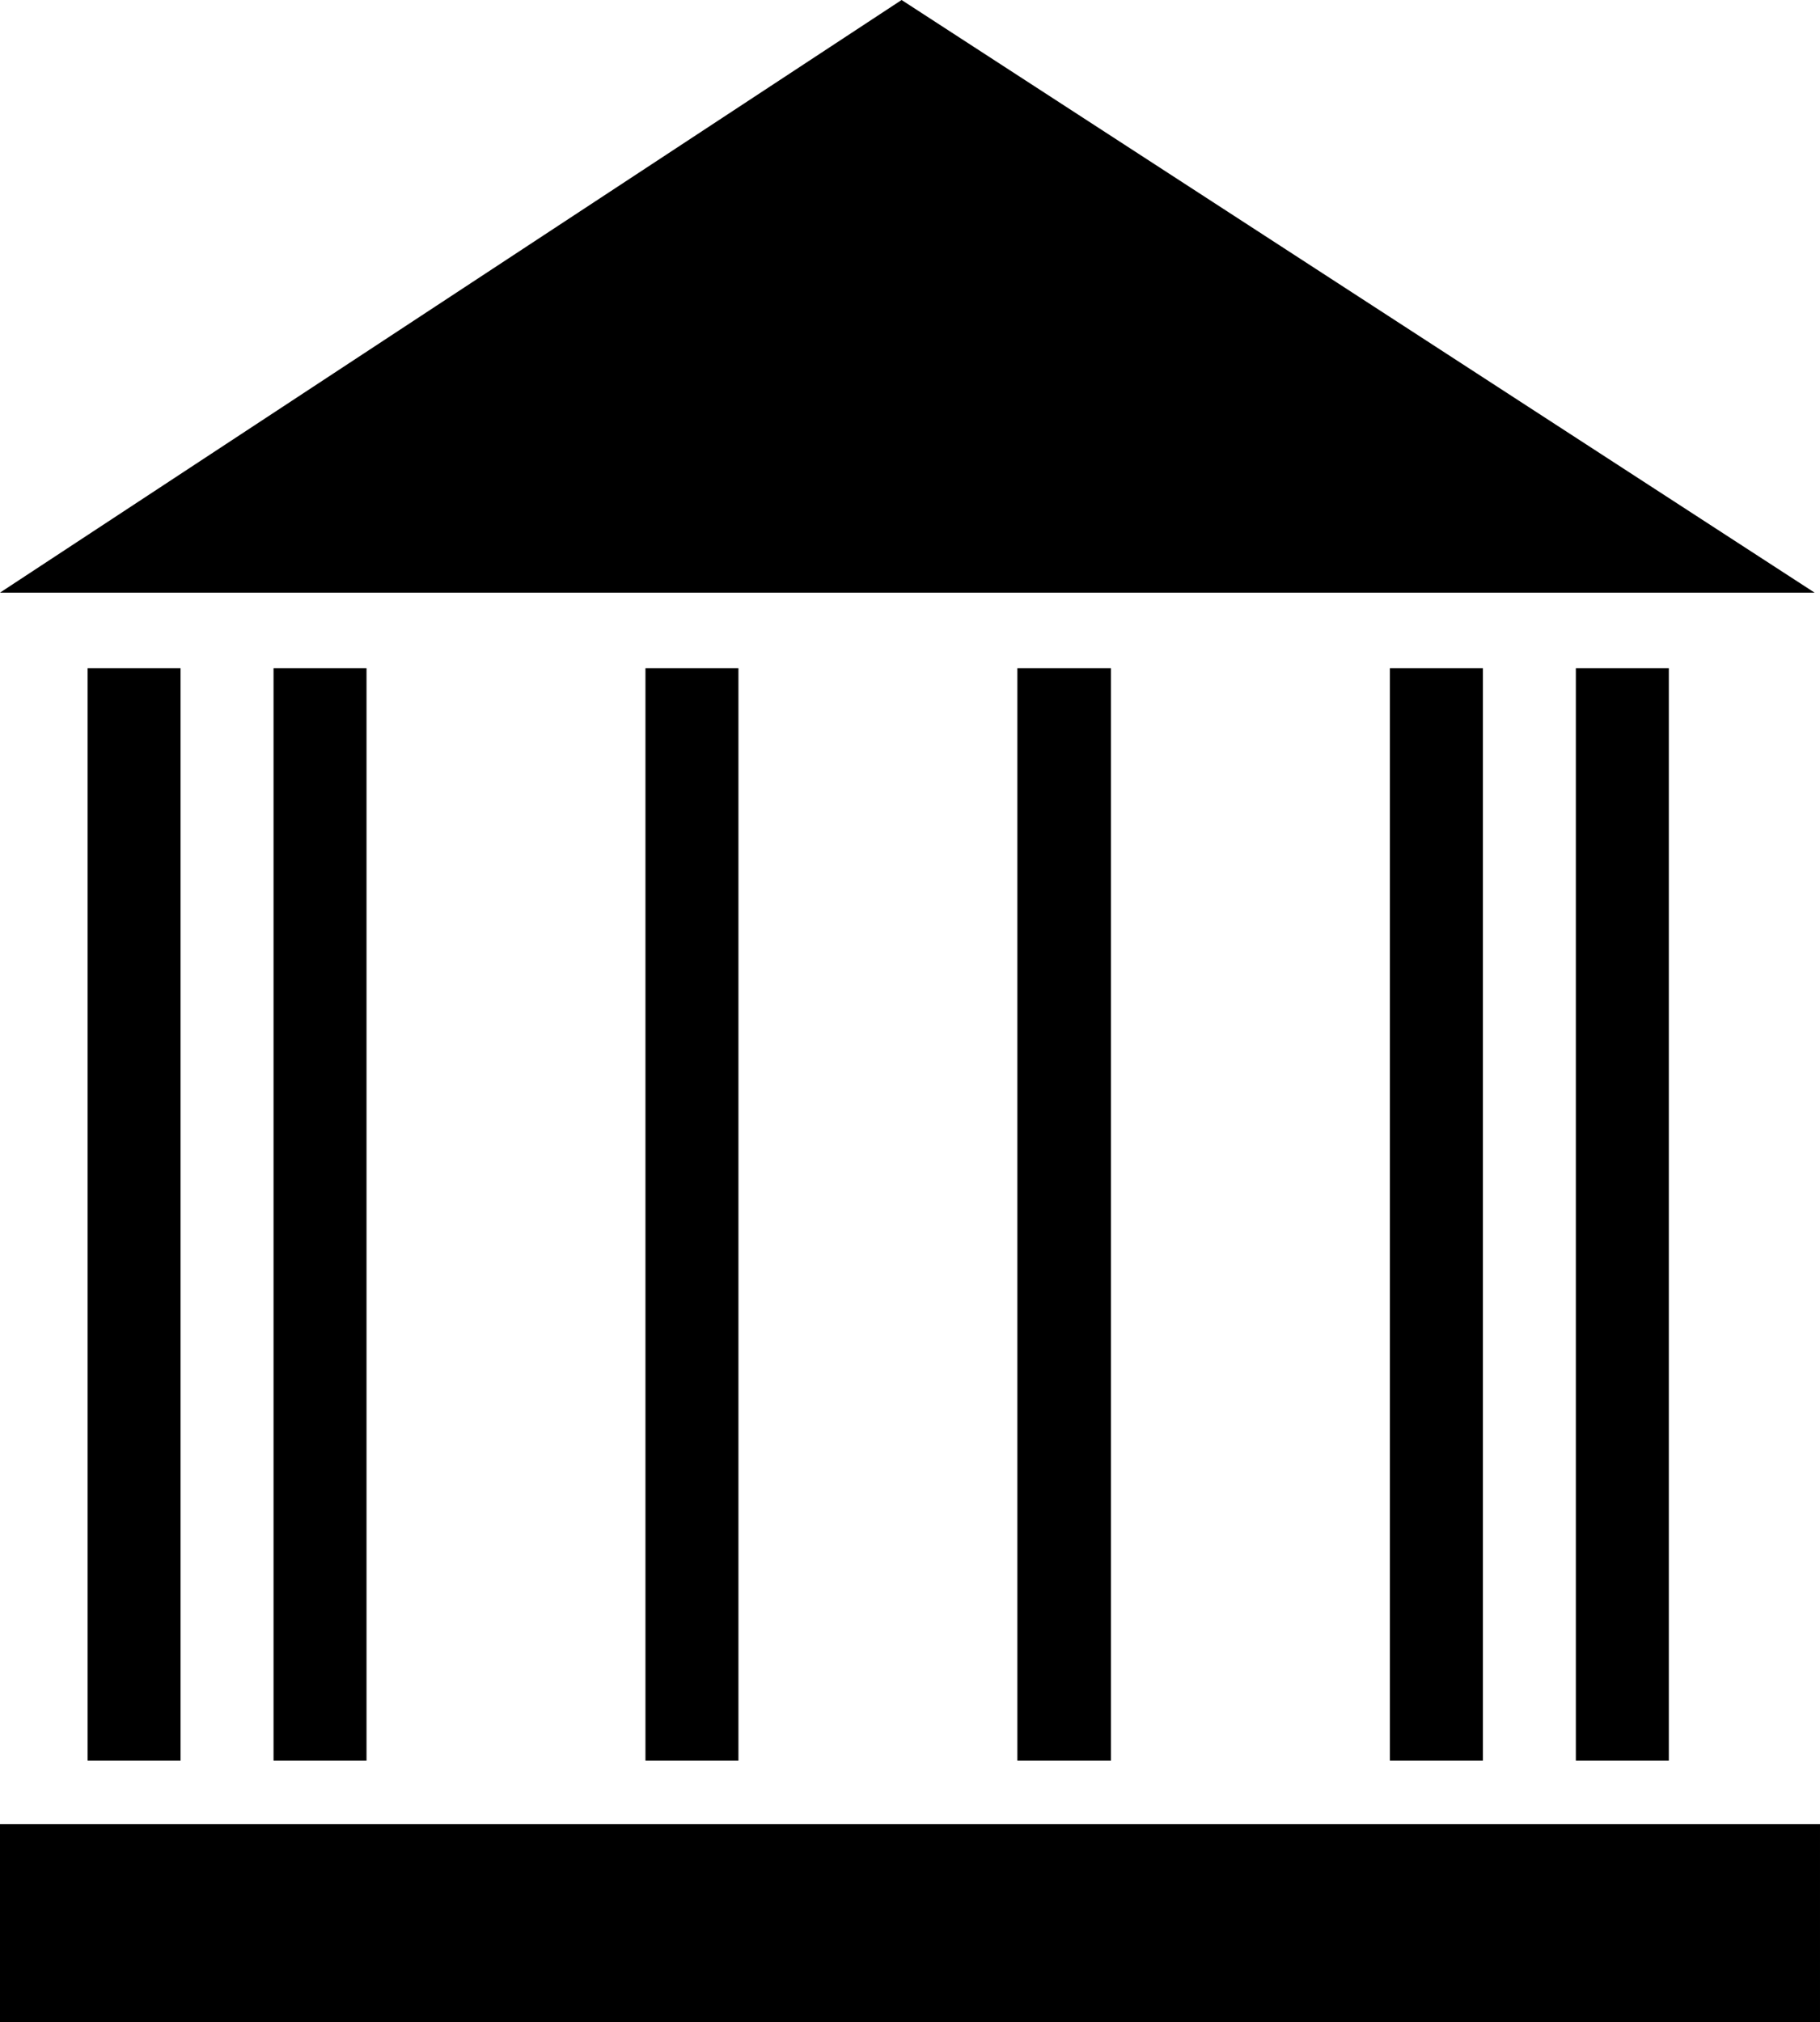 <?xml version="1.0" encoding="UTF-8" standalone="no"?>
<svg
   version="1.0"
   width="129.724mm"
   height="144.1mm"
   id="svg8"
   sodipodi:docname="Courthouse.wmf"
   xmlns:inkscape="http://www.inkscape.org/namespaces/inkscape"
   xmlns:sodipodi="http://sodipodi.sourceforge.net/DTD/sodipodi-0.dtd"
   xmlns="http://www.w3.org/2000/svg"
   xmlns:svg="http://www.w3.org/2000/svg">
  <sodipodi:namedview
     id="namedview8"
     pagecolor="#ffffff"
     bordercolor="#000000"
     borderopacity="0.25"
     inkscape:showpageshadow="2"
     inkscape:pageopacity="0.0"
     inkscape:pagecheckerboard="0"
     inkscape:deskcolor="#d1d1d1"
     inkscape:document-units="mm" />
  <defs
     id="defs1">
    <pattern
       id="WMFhbasepattern"
       patternUnits="userSpaceOnUse"
       width="6"
       height="6"
       x="0"
       y="0" />
  </defs>
  <path
     style="fill:#000000;fill-opacity:1;fill-rule:evenodd;stroke:none"
     d="M 242.885,0 0,159.625 h 488.839 z"
     id="path1" />
  <path
     style="fill:#000000;fill-opacity:1;fill-rule:evenodd;stroke:none"
     d="M 48.642,474.189 V 179.982 H 23.594 v 294.207 z"
     id="path2" />
  <path
     style="fill:#000000;fill-opacity:1;fill-rule:evenodd;stroke:none"
     d="M 98.737,474.189 V 179.982 H 73.69 v 294.207 z"
     id="path3" />
  <path
     style="fill:#000000;fill-opacity:1;fill-rule:evenodd;stroke:none"
     d="M 198.929,474.189 V 179.982 H 173.881 v 294.207 z"
     id="path4" />
  <path
     style="fill:#000000;fill-opacity:1;fill-rule:evenodd;stroke:none"
     d="M 299.283,474.189 V 179.982 h -25.21 v 294.207 z"
     id="path5" />
  <path
     style="fill:#000000;fill-opacity:1;fill-rule:evenodd;stroke:none"
     d="M 399.475,474.189 V 179.982 h -25.048 v 294.207 z"
     id="path6" />
  <path
     style="fill:#000000;fill-opacity:1;fill-rule:evenodd;stroke:none"
     d="M 449.571,474.189 V 179.982 h -25.048 v 294.207 z"
     id="path7" />
  <path
     style="fill:#000000;fill-opacity:1;fill-rule:evenodd;stroke:none"
     d="M 490.294,544.631 V 491.315 H 0 v 53.316 z"
     id="path8" />
</svg>
